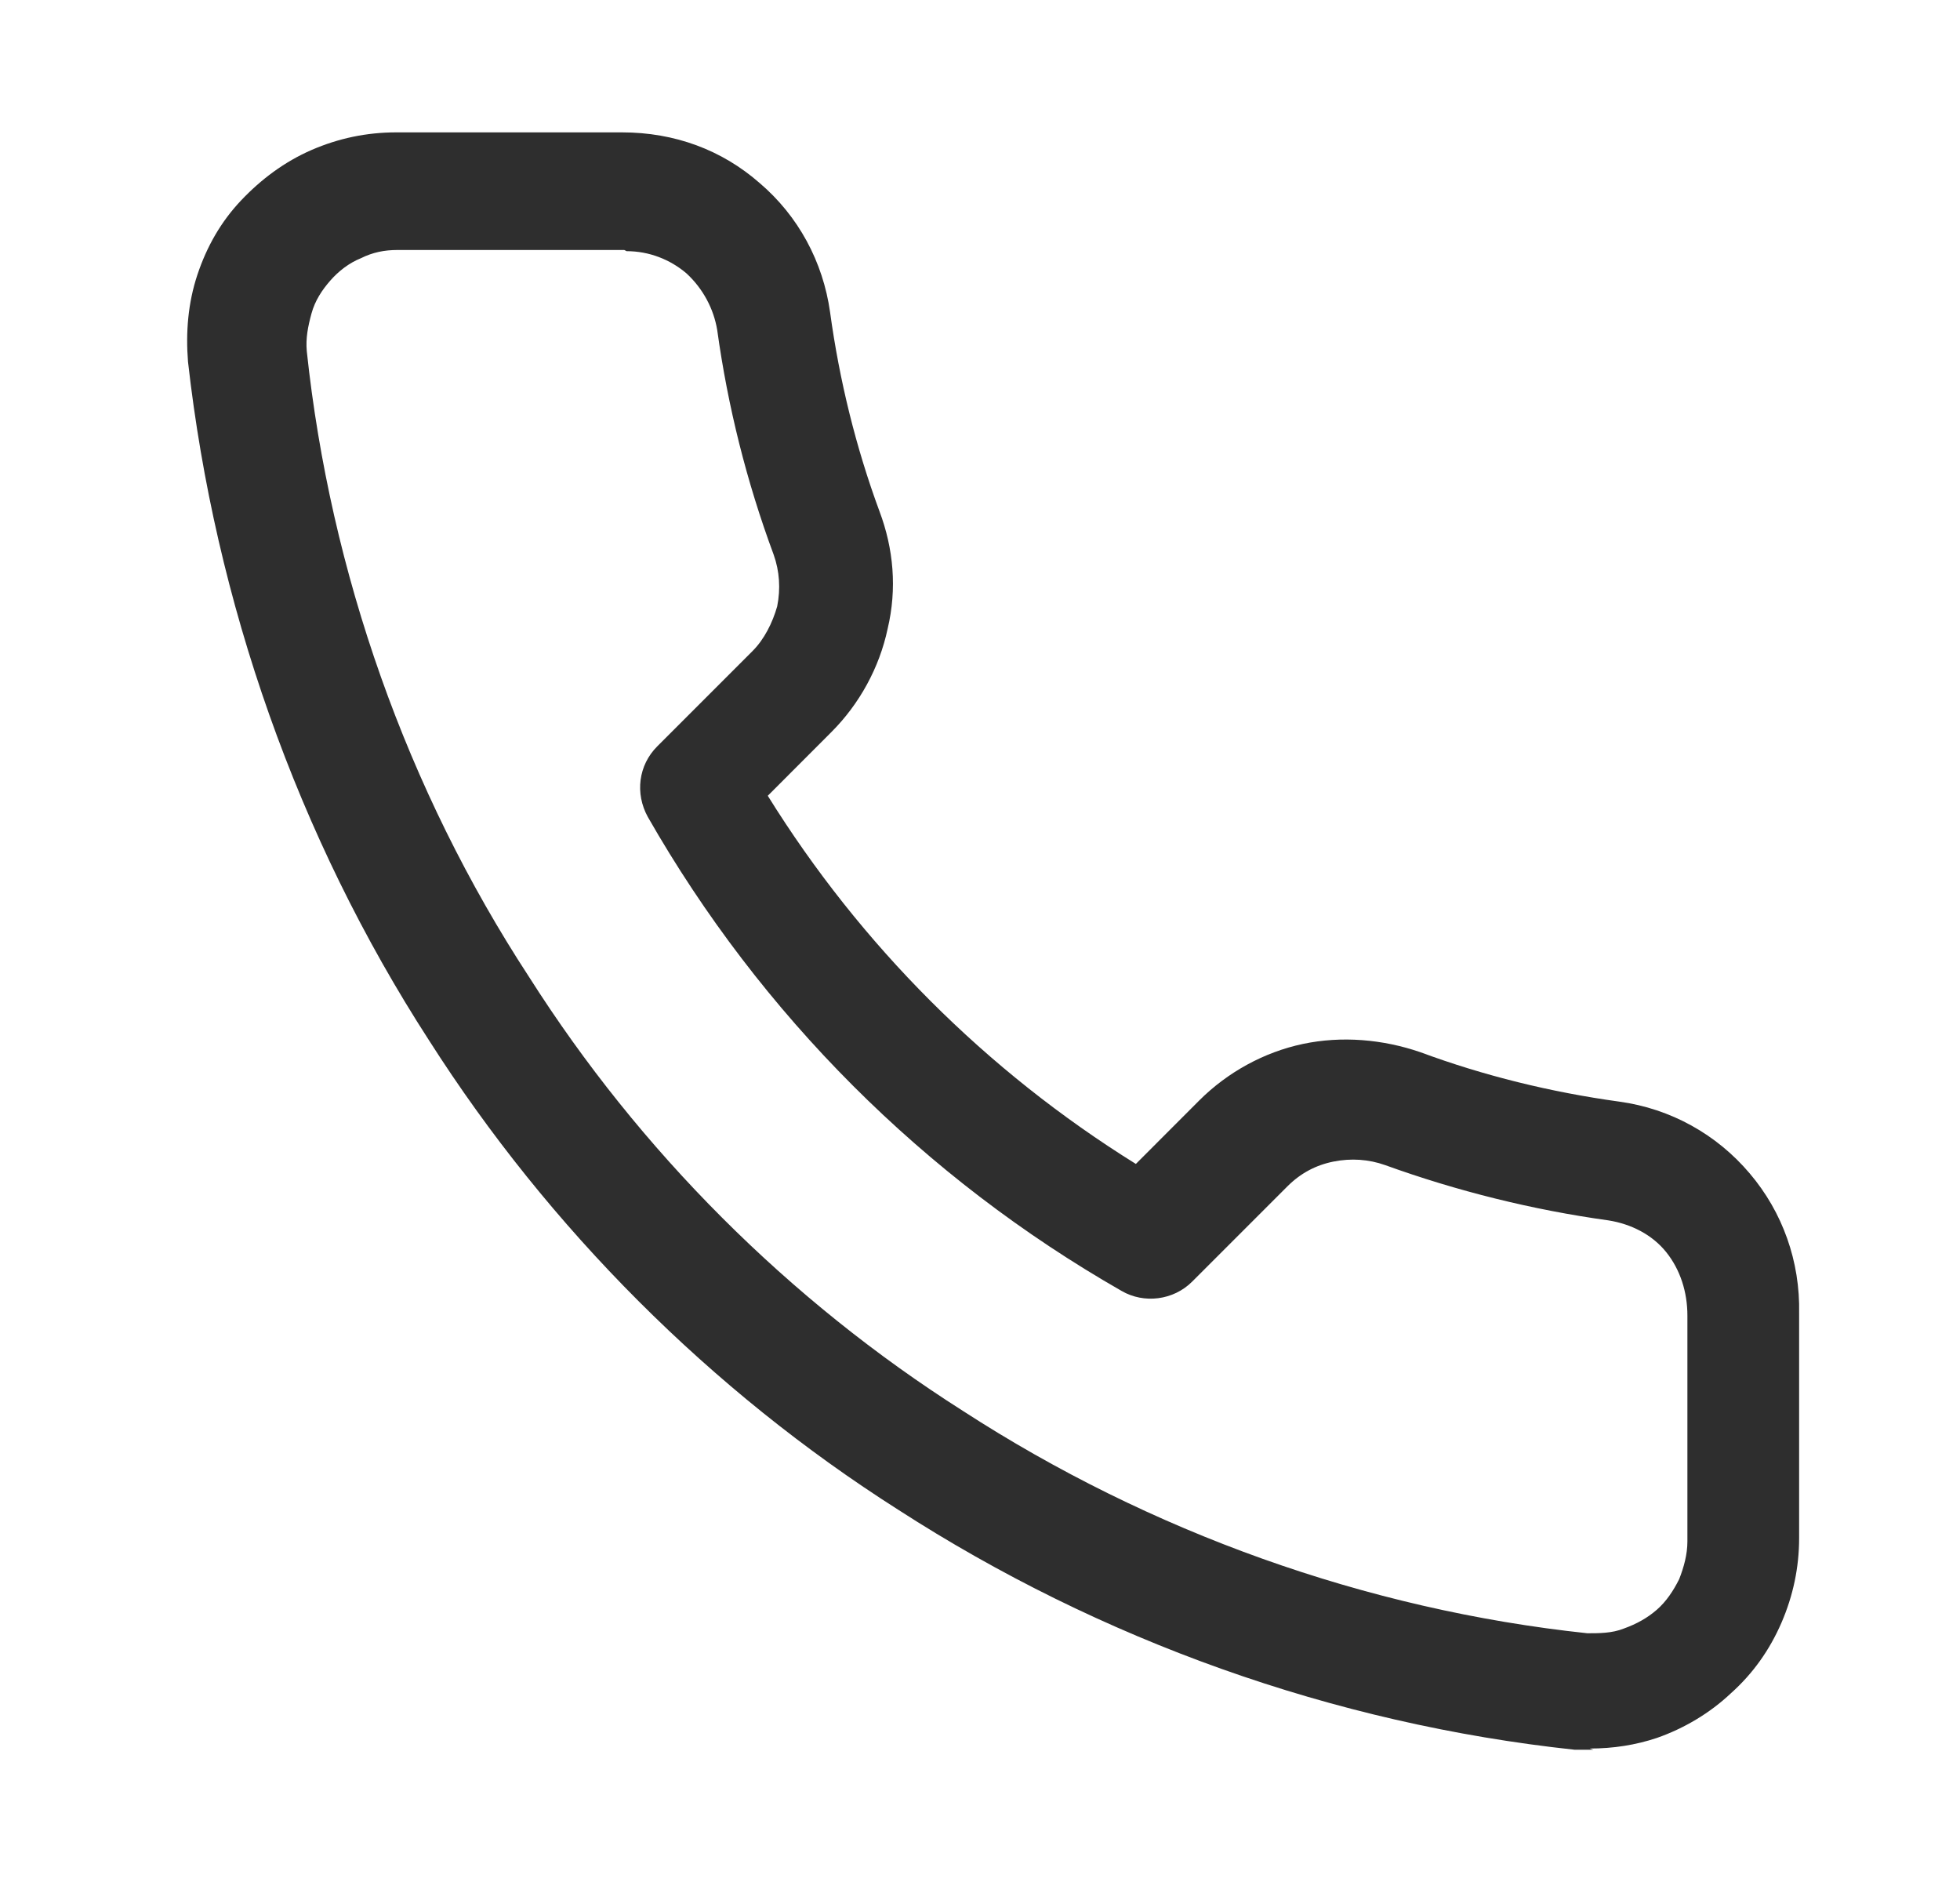 <?xml version="1.0" encoding="UTF-8"?>
<svg xmlns="http://www.w3.org/2000/svg" width="25" height="24" viewBox="0 0 25 24" fill="none">
  <path d="M20.323 22.313C20.247 22.313 20.157 22.313 20.082 22.313C17.008 21.983 14.037 20.918 11.457 19.253C9.073 17.738 7.003 15.668 5.473 13.268C3.793 10.673 2.743 7.673 2.398 4.613C2.368 4.238 2.398 3.863 2.518 3.503C2.638 3.143 2.818 2.828 3.073 2.558C3.328 2.288 3.628 2.063 3.973 1.913C4.318 1.763 4.678 1.688 5.053 1.688H7.933C8.608 1.688 9.208 1.913 9.688 2.333C10.182 2.753 10.498 3.338 10.588 3.983C10.707 4.853 10.918 5.708 11.217 6.518C11.398 6.998 11.443 7.508 11.322 8.018C11.217 8.513 10.963 8.978 10.602 9.338L9.793 10.148C10.977 12.053 12.582 13.658 14.488 14.843L15.297 14.033C15.658 13.673 16.122 13.418 16.617 13.313C17.113 13.208 17.637 13.253 18.117 13.418C18.927 13.718 19.782 13.928 20.652 14.048C21.312 14.138 21.898 14.468 22.317 14.963C22.738 15.458 22.962 16.088 22.948 16.748V19.613C22.948 19.988 22.872 20.348 22.723 20.693C22.573 21.038 22.363 21.338 22.078 21.593C21.808 21.848 21.477 22.043 21.133 22.163C20.863 22.253 20.578 22.298 20.277 22.298L20.323 22.313ZM7.963 3.188H5.068C4.903 3.188 4.753 3.218 4.603 3.293C4.453 3.353 4.318 3.458 4.213 3.578C4.108 3.698 4.018 3.833 3.973 3.998C3.928 4.163 3.898 4.313 3.913 4.478C4.213 7.298 5.188 10.073 6.748 12.458C8.158 14.678 10.062 16.583 12.283 17.993C14.668 19.538 17.427 20.528 20.247 20.828C20.398 20.828 20.562 20.828 20.712 20.768C20.878 20.708 21.012 20.633 21.133 20.528C21.253 20.423 21.343 20.288 21.418 20.138C21.477 19.988 21.523 19.823 21.523 19.658V16.778C21.523 16.478 21.433 16.193 21.253 15.968C21.073 15.743 20.802 15.608 20.517 15.563C19.543 15.428 18.582 15.188 17.668 14.858C17.457 14.783 17.233 14.768 17.008 14.813C16.782 14.858 16.587 14.963 16.422 15.128L15.207 16.343C14.967 16.583 14.592 16.628 14.307 16.463C11.787 15.023 9.703 12.938 8.263 10.418C8.098 10.118 8.143 9.758 8.383 9.518L9.598 8.303C9.748 8.153 9.853 7.943 9.913 7.733C9.958 7.508 9.943 7.283 9.868 7.073C9.523 6.143 9.283 5.183 9.148 4.208C9.103 3.938 8.968 3.683 8.758 3.488C8.548 3.308 8.278 3.203 7.993 3.203L7.963 3.188Z" fill="#2E2E2E"></path>
</svg>
